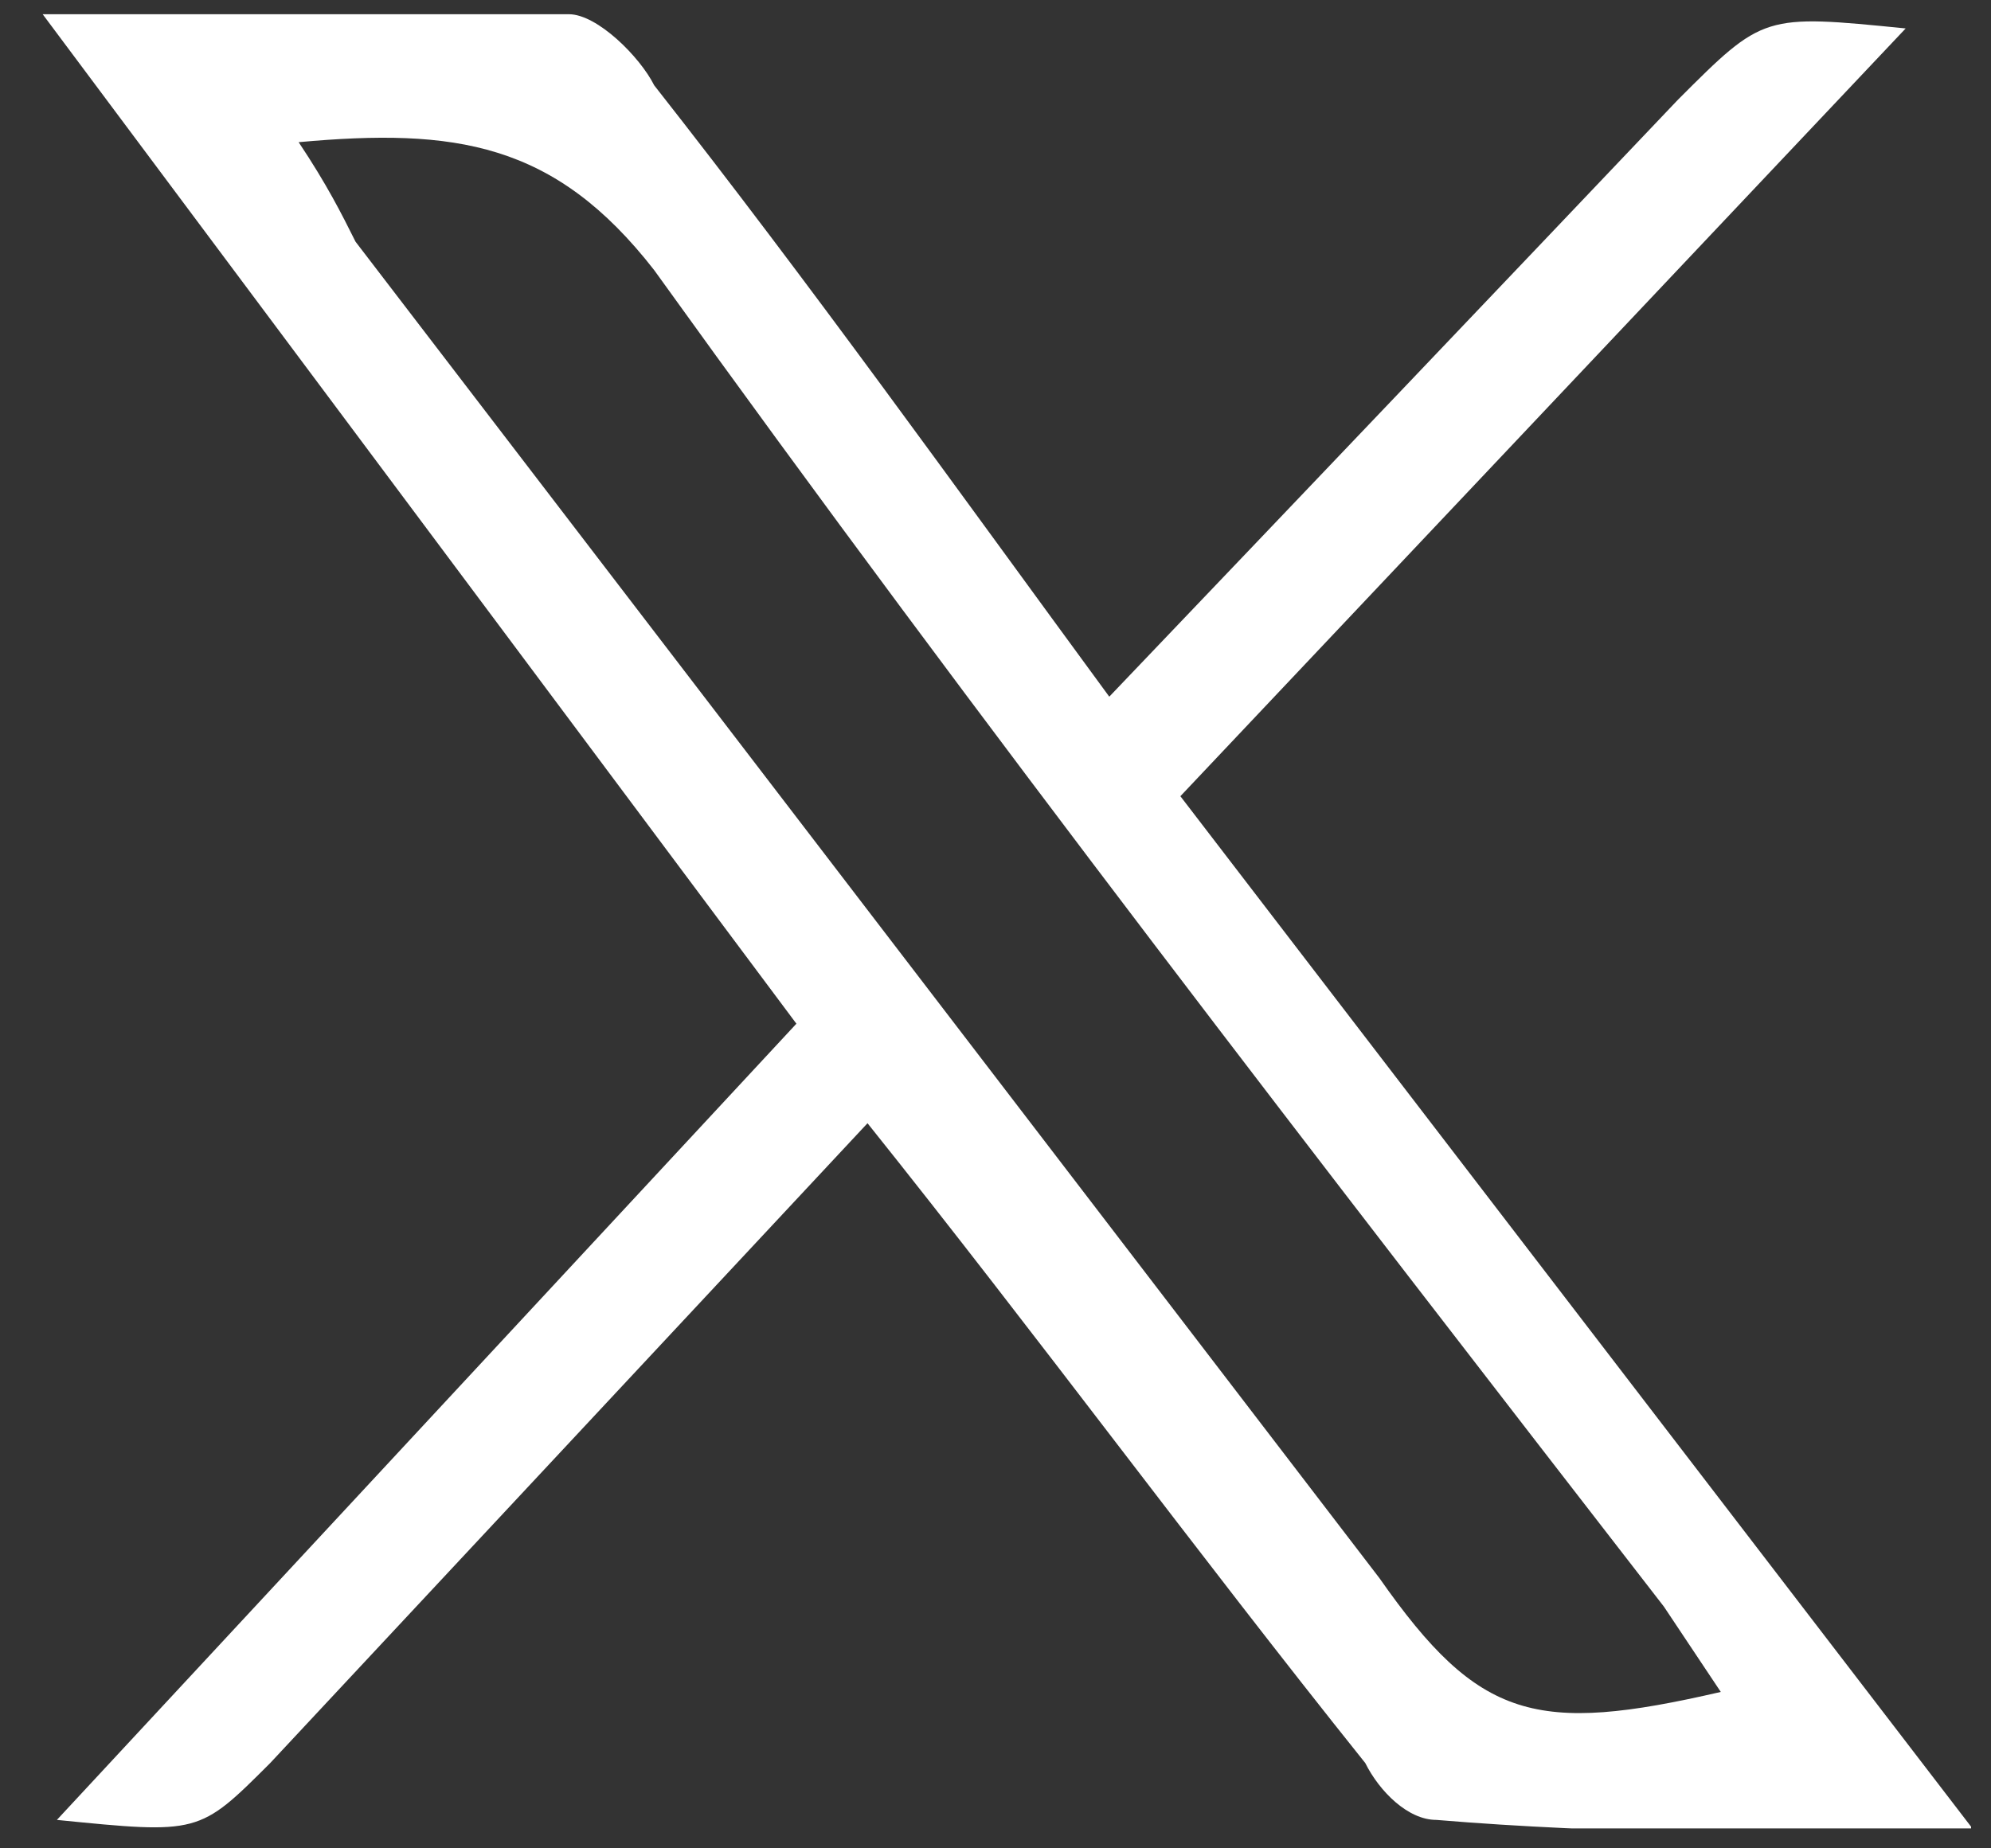 <svg version="1.2" xmlns="http://www.w3.org/2000/svg" viewBox="0 0 14 13" width="14" height="13">
	<rect x="0" y="0" width="14" height="13" fill="#333333" stroke="none"/>
	<title>LOGO X BIANCO-svg</title>
	<defs>
		<clipPath clipPathUnits="userSpaceOnUse" id="cp1">
			<path d="m0.28 0.1h13.58v12.76h-13.58z"/>
		</clipPath>
	</defs>
	<style>
		.s0 { fill: #ffffff } 
	</style>
	<g id="Clip-Path" clip-path="url(#cp1)">
		<g id="Layer">
			<path id="Layer" fill-rule="evenodd" class="s0" d="m0.4 12.8l5.2-5.6-5.3-7.1c1.3 0 2.5 0 3.7 0 0.2 0 0.5 0.3 0.6 0.5 1.1 1.4 2.1 2.8 3.2 4.3q2.1-2.2 4-4.2c0.6-0.6 0.6-0.6 1.6-0.5l-5.1 5.4 5.6 7.3c-1.4 0-2.6 0-3.8-0.1-0.2 0-0.4-0.2-0.5-0.4-1.2-1.5-2.3-3-3.5-4.5-1.4 1.5-2.8 3-4.2 4.5-0.5 0.5-0.5 0.5-1.5 0.4zm1.7-11.8c0.2 0.3 0.3 0.5 0.4 0.7q3.6 4.7 7.2 9.4c0.7 1 1.1 1.1 2.4 0.8q-0.2-0.3-0.4-0.6c-2.4-3.1-4.8-6.2-7.1-9.4-0.7-0.9-1.4-1-2.5-0.9z"/>
		</g>
	</g>
</svg>